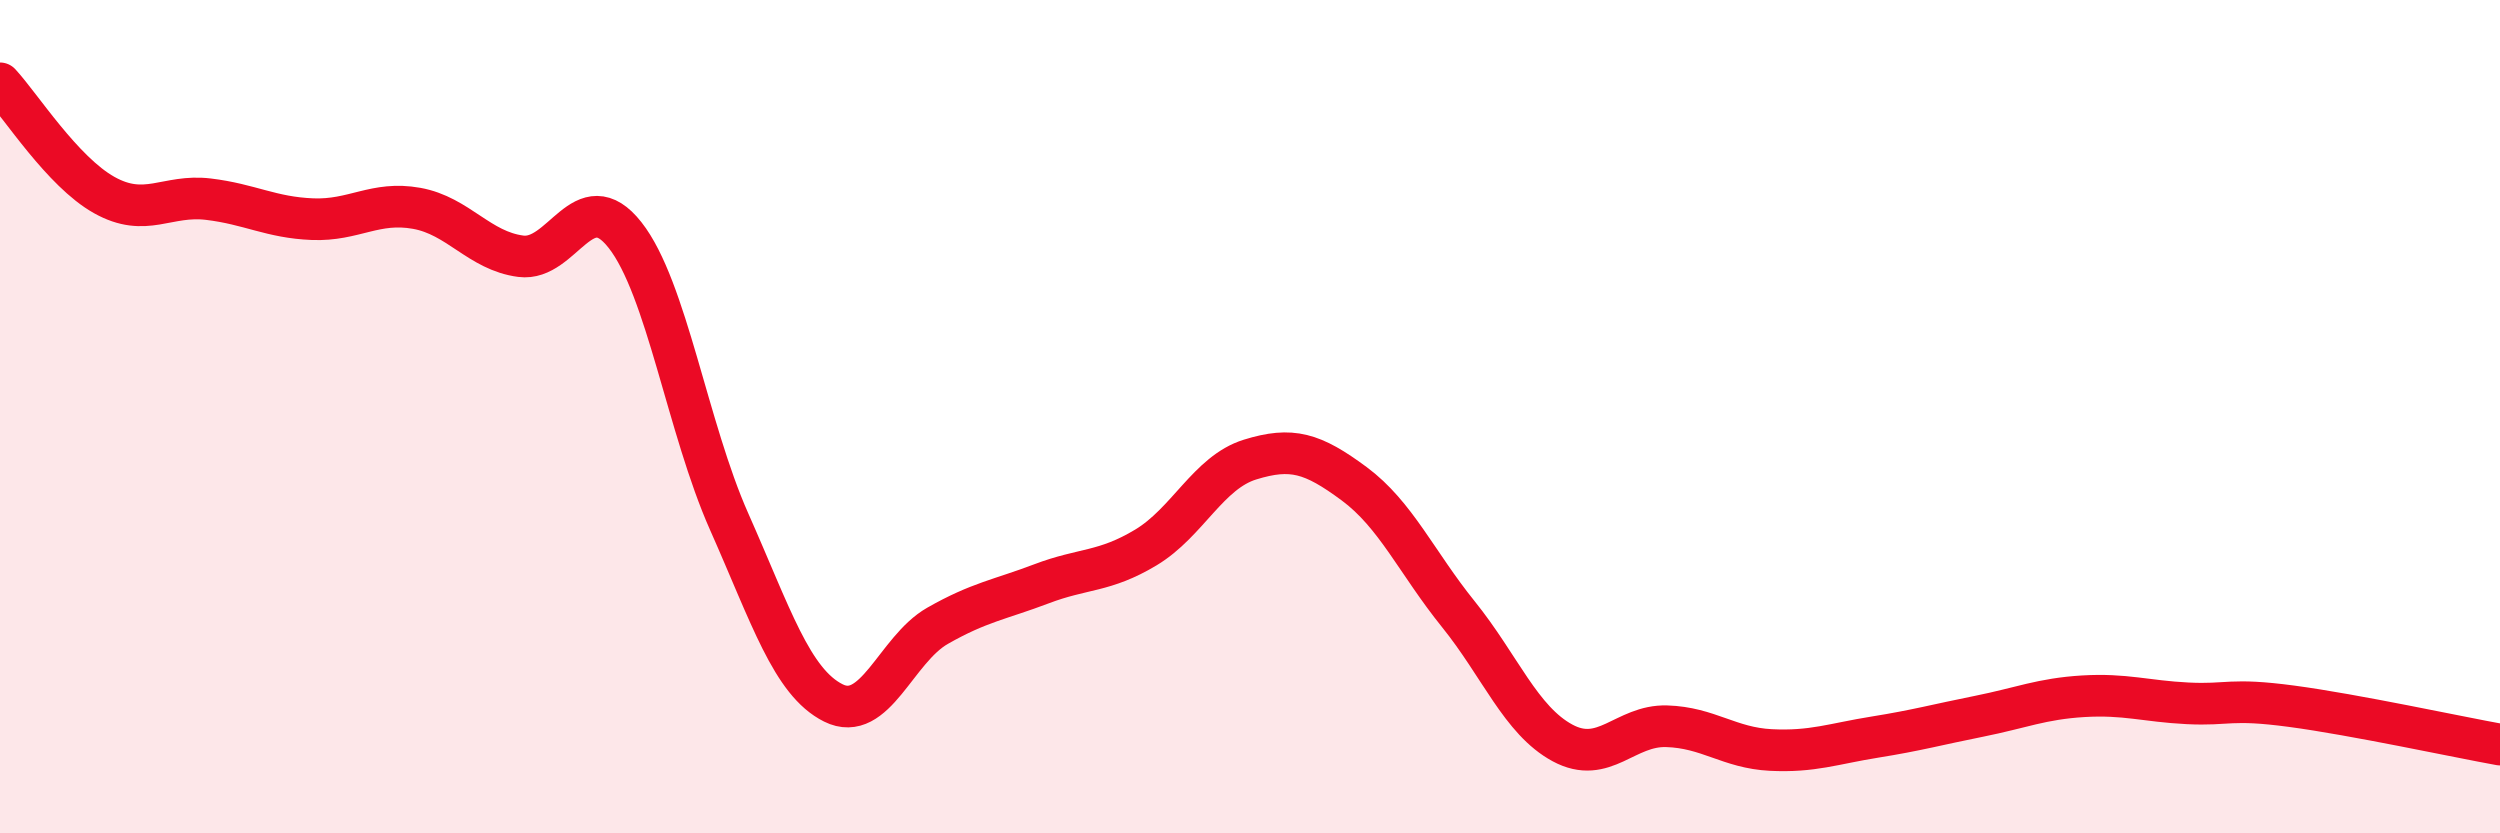 
    <svg width="60" height="20" viewBox="0 0 60 20" xmlns="http://www.w3.org/2000/svg">
      <path
        d="M 0,2 C 0.5,2.54 1.5,4.12 2.5,4.68 C 3.5,5.24 4,4.66 5,4.78 C 6,4.9 6.5,5.22 7.5,5.26 C 8.5,5.3 9,4.82 10,5 C 11,5.18 11.5,6.02 12.5,6.15 C 13.5,6.28 14,4.37 15,5.64 C 16,6.91 16.5,10.27 17.5,12.52 C 18.5,14.77 19,16.37 20,16.87 C 21,17.37 21.5,15.59 22.5,15.02 C 23.5,14.45 24,14.39 25,14.01 C 26,13.63 26.5,13.74 27.5,13.14 C 28.5,12.54 29,11.34 30,11.03 C 31,10.72 31.5,10.87 32.5,11.61 C 33.5,12.35 34,13.5 35,14.74 C 36,15.98 36.5,17.29 37.5,17.83 C 38.5,18.37 39,17.4 40,17.43 C 41,17.46 41.5,17.95 42.5,18 C 43.5,18.05 44,17.85 45,17.69 C 46,17.53 46.5,17.39 47.5,17.19 C 48.5,16.99 49,16.77 50,16.71 C 51,16.65 51.5,16.83 52.5,16.88 C 53.5,16.93 53.5,16.75 55,16.95 C 56.5,17.15 59,17.69 60,17.87L60 20L0 20Z"
        fill="#EB0A25"
        opacity="0.1"
        stroke-linecap="round"
        stroke-linejoin="round"
      />
      <path
        d="M 0,2 C 0.5,2.54 1.5,4.12 2.5,4.68 C 3.5,5.24 4,4.66 5,4.78 C 6,4.9 6.5,5.22 7.5,5.26 C 8.5,5.3 9,4.82 10,5 C 11,5.18 11.5,6.02 12.5,6.15 C 13.5,6.28 14,4.37 15,5.64 C 16,6.91 16.5,10.27 17.5,12.52 C 18.5,14.77 19,16.37 20,16.87 C 21,17.37 21.5,15.59 22.5,15.02 C 23.5,14.45 24,14.39 25,14.01 C 26,13.63 26.5,13.74 27.5,13.14 C 28.5,12.54 29,11.34 30,11.03 C 31,10.72 31.5,10.87 32.5,11.61 C 33.5,12.35 34,13.5 35,14.74 C 36,15.98 36.5,17.29 37.5,17.83 C 38.5,18.37 39,17.4 40,17.43 C 41,17.46 41.5,17.95 42.5,18 C 43.5,18.05 44,17.85 45,17.69 C 46,17.53 46.5,17.39 47.5,17.19 C 48.5,16.99 49,16.77 50,16.71 C 51,16.65 51.5,16.83 52.5,16.88 C 53.5,16.93 53.5,16.75 55,16.95 C 56.5,17.15 59,17.69 60,17.87"
        stroke="#EB0A25"
        stroke-width="1"
        fill="none"
        stroke-linecap="round"
        stroke-linejoin="round"
      />
    </svg>
  